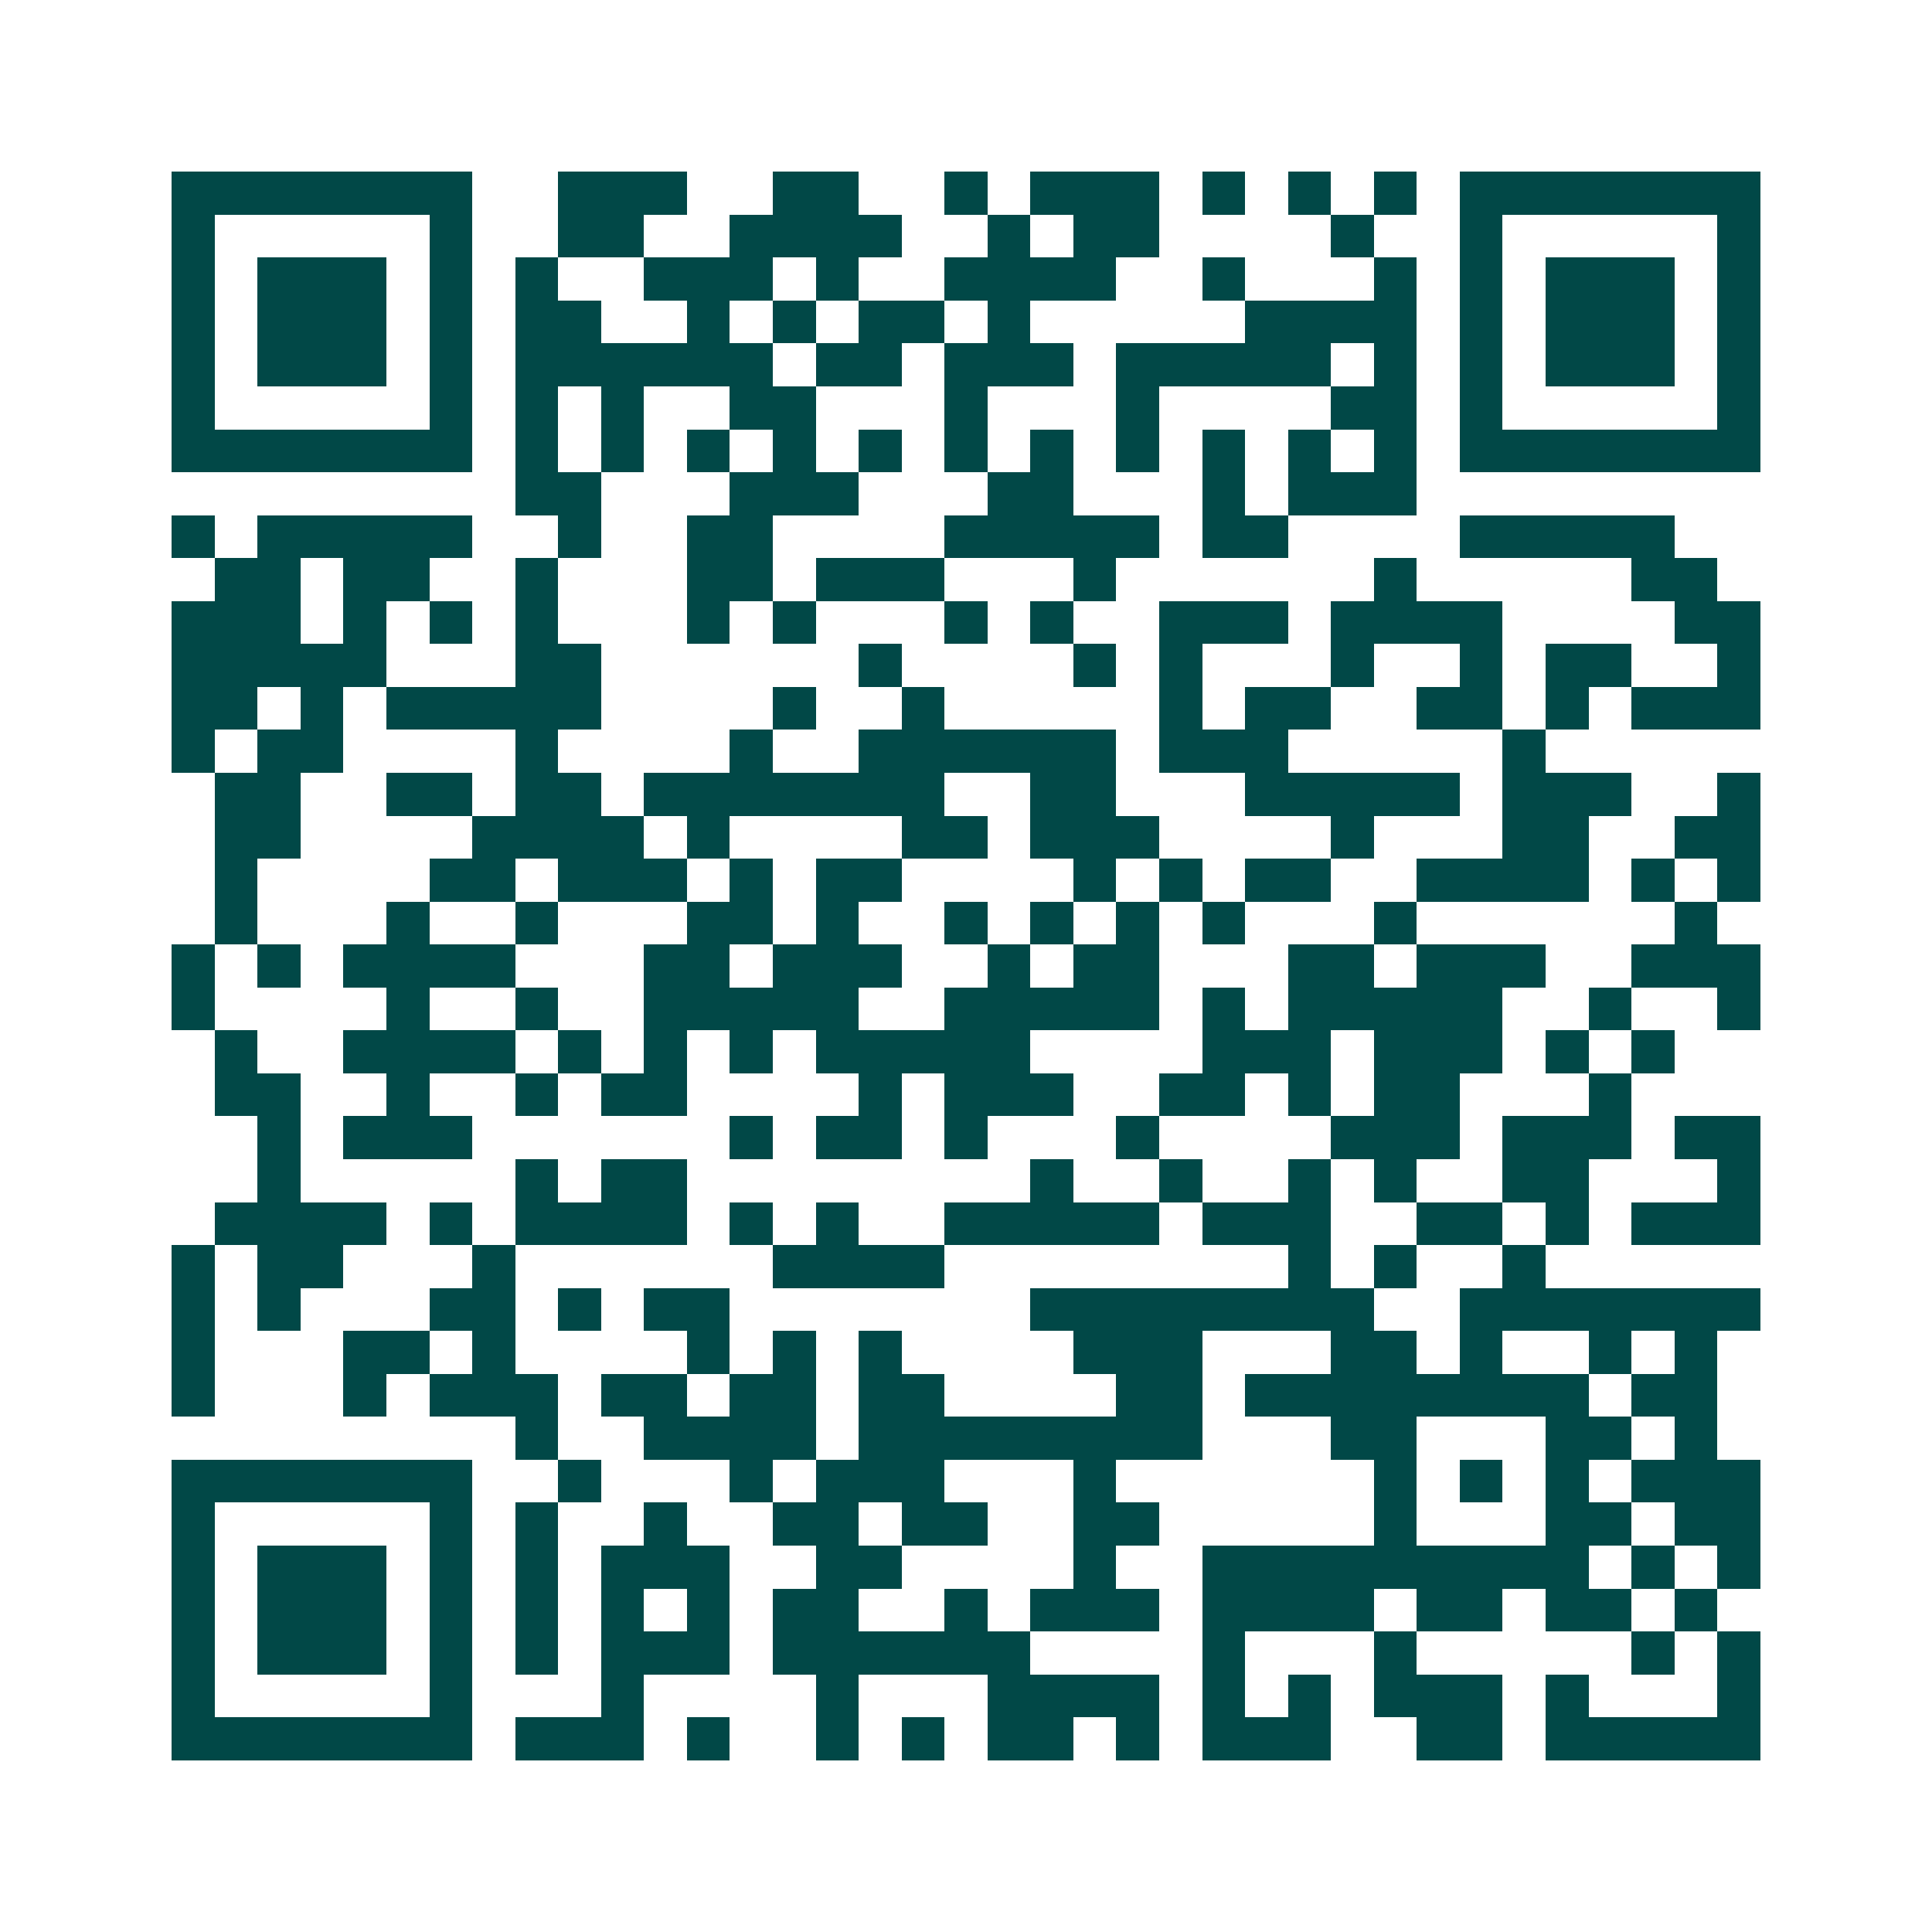 <svg xmlns="http://www.w3.org/2000/svg" width="200" height="200" viewBox="0 0 45 45" shape-rendering="crispEdges"><path fill="#ffffff" d="M0 0h45v45H0z"/><path stroke="#014847" d="M4 4.5h7m2 0h3m2 0h2m2 0h1m1 0h3m1 0h1m1 0h1m1 0h1m1 0h7M4 5.5h1m5 0h1m2 0h2m2 0h4m2 0h1m1 0h2m4 0h1m2 0h1m5 0h1M4 6.5h1m1 0h3m1 0h1m1 0h1m2 0h3m1 0h1m2 0h4m2 0h1m3 0h1m1 0h1m1 0h3m1 0h1M4 7.5h1m1 0h3m1 0h1m1 0h2m2 0h1m1 0h1m1 0h2m1 0h1m5 0h4m1 0h1m1 0h3m1 0h1M4 8.5h1m1 0h3m1 0h1m1 0h6m1 0h2m1 0h3m1 0h5m1 0h1m1 0h1m1 0h3m1 0h1M4 9.5h1m5 0h1m1 0h1m1 0h1m2 0h2m3 0h1m3 0h1m4 0h2m1 0h1m5 0h1M4 10.5h7m1 0h1m1 0h1m1 0h1m1 0h1m1 0h1m1 0h1m1 0h1m1 0h1m1 0h1m1 0h1m1 0h1m1 0h7M12 11.5h2m3 0h3m3 0h2m3 0h1m1 0h3M4 12.5h1m1 0h5m2 0h1m2 0h2m4 0h5m1 0h2m4 0h5M5 13.5h2m1 0h2m2 0h1m3 0h2m1 0h3m3 0h1m6 0h1m5 0h2M4 14.5h3m1 0h1m1 0h1m1 0h1m3 0h1m1 0h1m3 0h1m1 0h1m2 0h3m1 0h4m4 0h2M4 15.5h5m3 0h2m6 0h1m4 0h1m1 0h1m3 0h1m2 0h1m1 0h2m2 0h1M4 16.5h2m1 0h1m1 0h5m4 0h1m2 0h1m5 0h1m1 0h2m2 0h2m1 0h1m1 0h3M4 17.5h1m1 0h2m4 0h1m4 0h1m2 0h6m1 0h3m5 0h1M5 18.5h2m2 0h2m1 0h2m1 0h7m2 0h2m3 0h5m1 0h3m2 0h1M5 19.5h2m4 0h4m1 0h1m4 0h2m1 0h3m4 0h1m3 0h2m2 0h2M5 20.5h1m4 0h2m1 0h3m1 0h1m1 0h2m4 0h1m1 0h1m1 0h2m2 0h4m1 0h1m1 0h1M5 21.5h1m3 0h1m2 0h1m3 0h2m1 0h1m2 0h1m1 0h1m1 0h1m1 0h1m3 0h1m6 0h1M4 22.5h1m1 0h1m1 0h4m3 0h2m1 0h3m2 0h1m1 0h2m3 0h2m1 0h3m2 0h3M4 23.5h1m4 0h1m2 0h1m2 0h5m2 0h5m1 0h1m1 0h5m2 0h1m2 0h1M5 24.5h1m2 0h4m1 0h1m1 0h1m1 0h1m1 0h5m4 0h3m1 0h3m1 0h1m1 0h1M5 25.5h2m2 0h1m2 0h1m1 0h2m4 0h1m1 0h3m2 0h2m1 0h1m1 0h2m3 0h1M6 26.5h1m1 0h3m6 0h1m1 0h2m1 0h1m3 0h1m4 0h3m1 0h3m1 0h2M6 27.5h1m5 0h1m1 0h2m8 0h1m2 0h1m2 0h1m1 0h1m2 0h2m3 0h1M5 28.5h4m1 0h1m1 0h4m1 0h1m1 0h1m2 0h5m1 0h3m2 0h2m1 0h1m1 0h3M4 29.5h1m1 0h2m3 0h1m6 0h4m8 0h1m1 0h1m2 0h1M4 30.5h1m1 0h1m3 0h2m1 0h1m1 0h2m7 0h8m2 0h7M4 31.5h1m3 0h2m1 0h1m4 0h1m1 0h1m1 0h1m4 0h3m3 0h2m1 0h1m2 0h1m1 0h1M4 32.5h1m3 0h1m1 0h3m1 0h2m1 0h2m1 0h2m4 0h2m1 0h8m1 0h2M12 33.5h1m2 0h4m1 0h8m3 0h2m3 0h2m1 0h1M4 34.5h7m2 0h1m3 0h1m1 0h3m3 0h1m6 0h1m1 0h1m1 0h1m1 0h3M4 35.5h1m5 0h1m1 0h1m2 0h1m2 0h2m1 0h2m2 0h2m5 0h1m3 0h2m1 0h2M4 36.5h1m1 0h3m1 0h1m1 0h1m1 0h3m2 0h2m4 0h1m2 0h9m1 0h1m1 0h1M4 37.5h1m1 0h3m1 0h1m1 0h1m1 0h1m1 0h1m1 0h2m2 0h1m1 0h3m1 0h4m1 0h2m1 0h2m1 0h1M4 38.5h1m1 0h3m1 0h1m1 0h1m1 0h3m1 0h6m4 0h1m3 0h1m5 0h1m1 0h1M4 39.5h1m5 0h1m3 0h1m4 0h1m3 0h4m1 0h1m1 0h1m1 0h3m1 0h1m3 0h1M4 40.5h7m1 0h3m1 0h1m2 0h1m1 0h1m1 0h2m1 0h1m1 0h3m2 0h2m1 0h5"/></svg>
